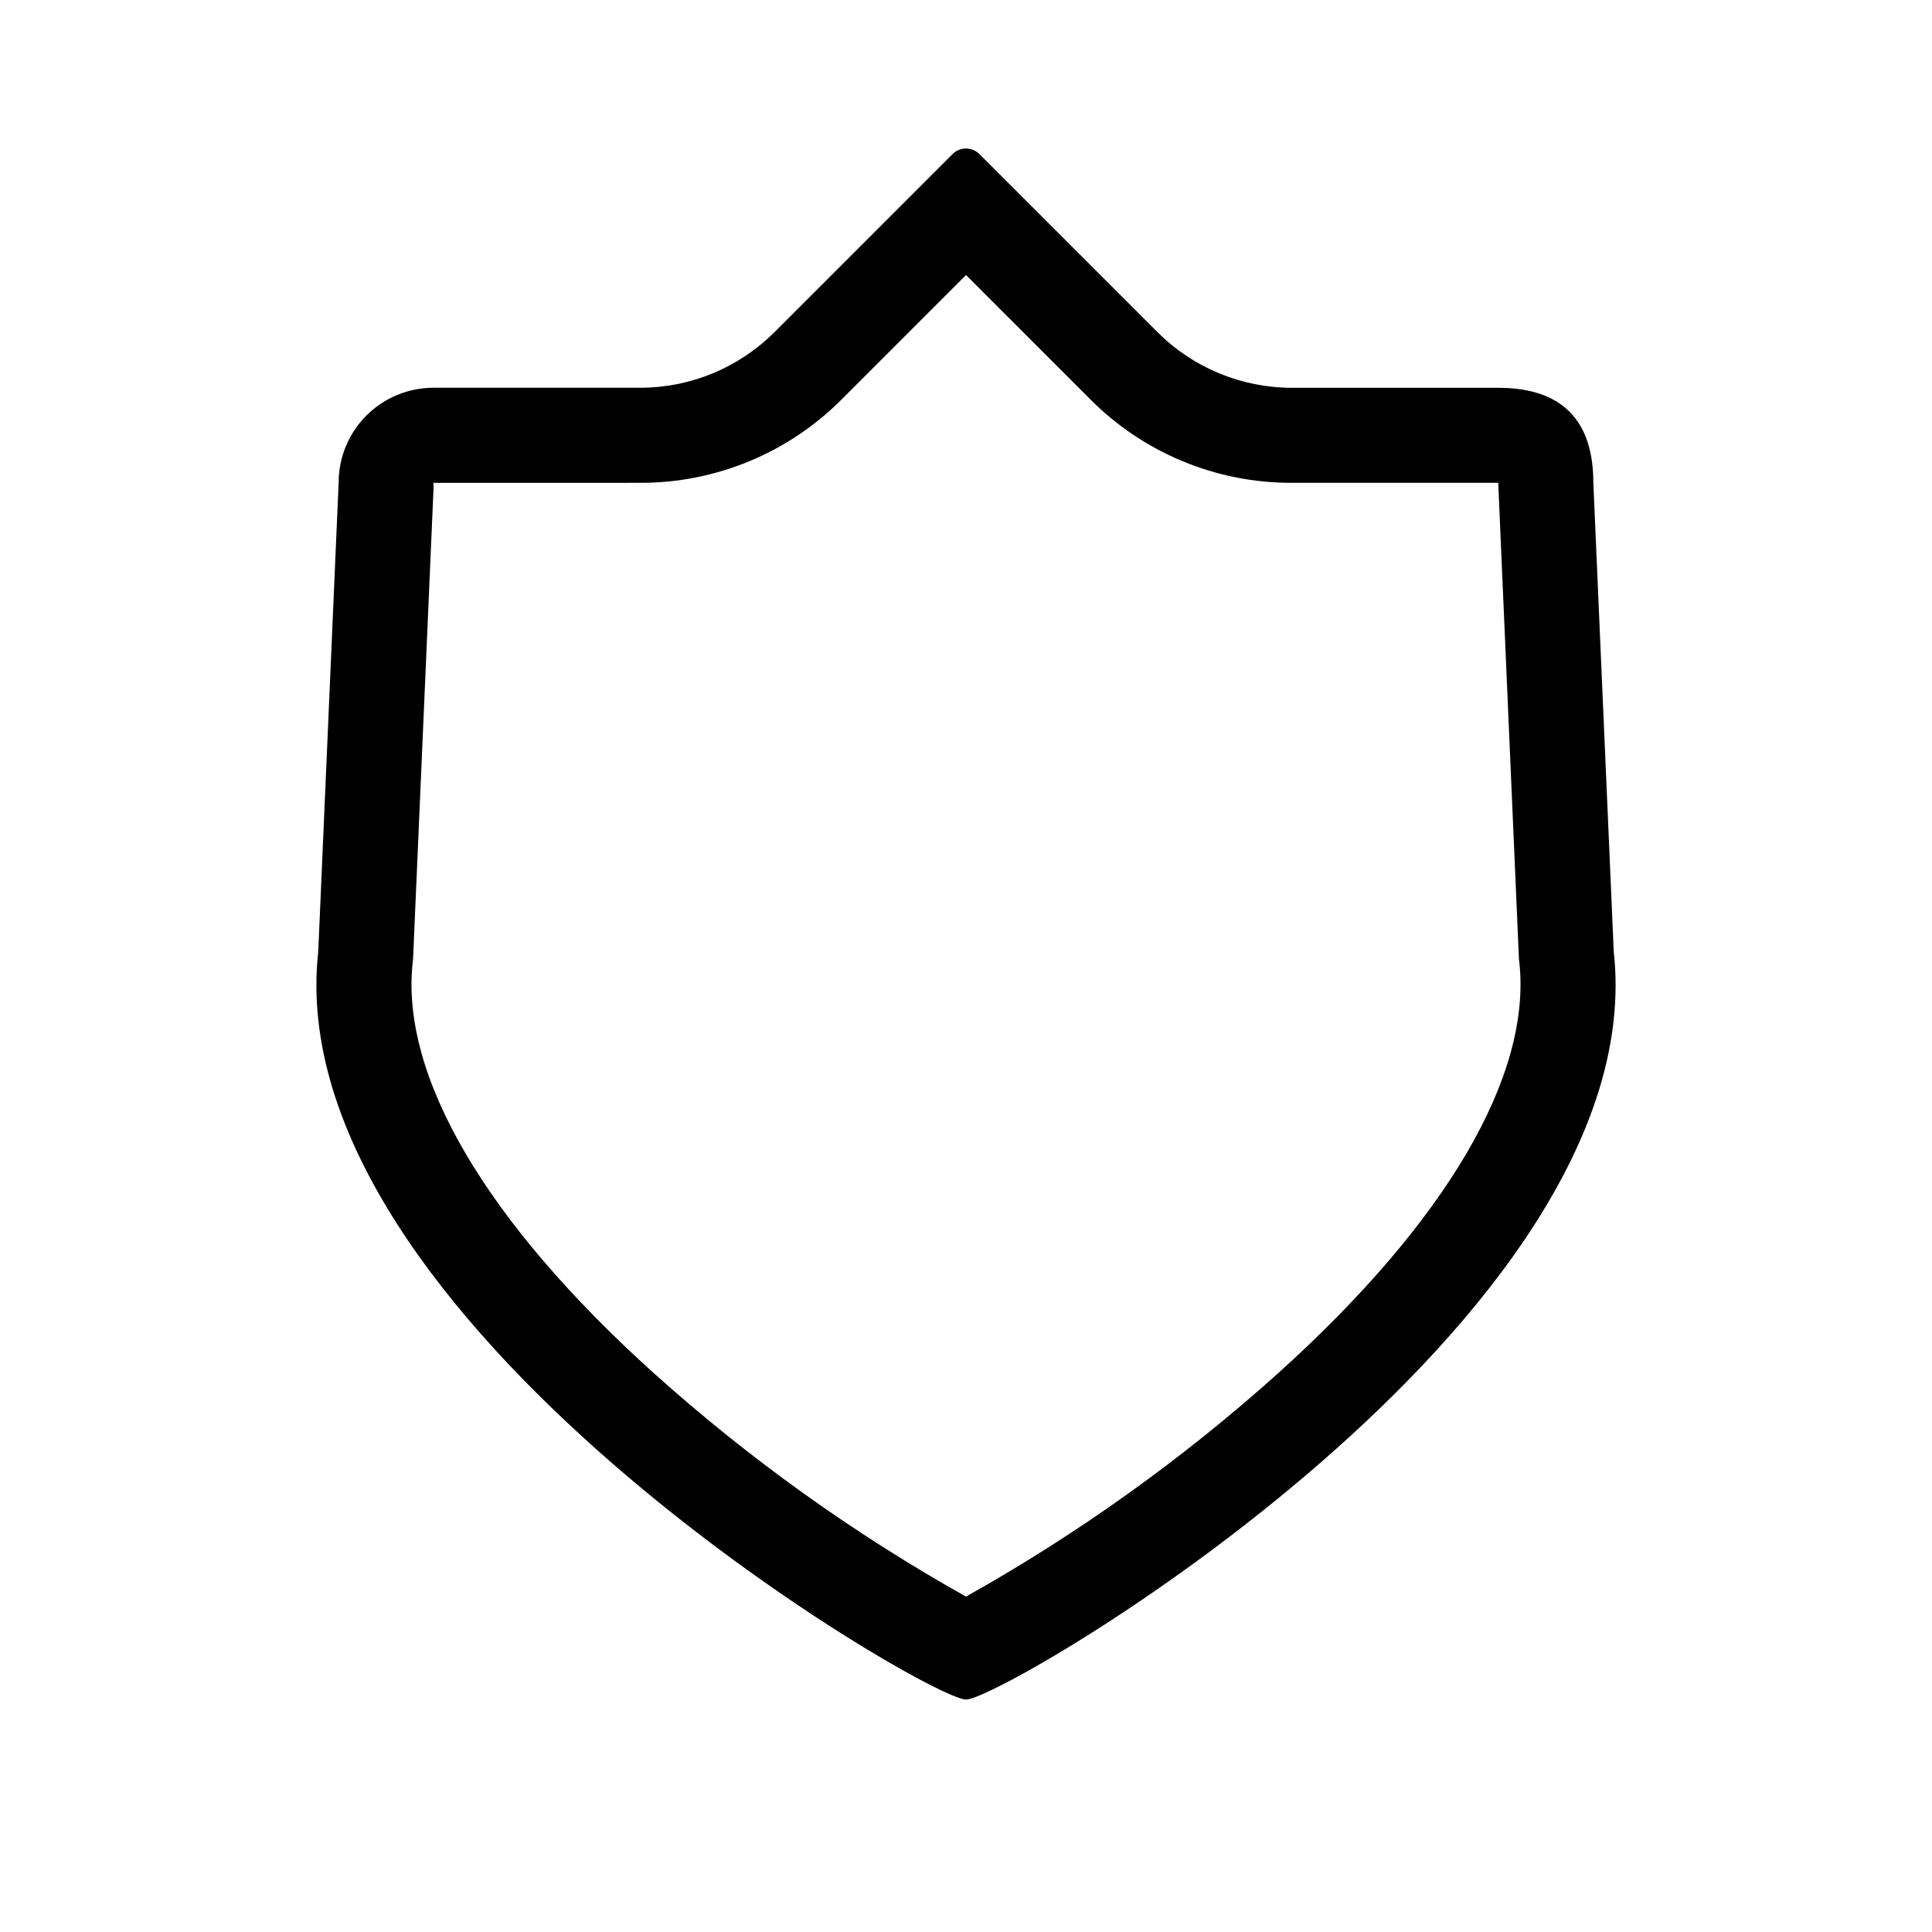 <?xml version="1.0" encoding="UTF-8"?>
<!-- Uploaded to: SVG Find, www.svgfind.com, Generator: SVG Find Mixer Tools -->
<svg fill="#000000" width="800px" height="800px" version="1.1" viewBox="144 144 512 512" xmlns="http://www.w3.org/2000/svg">
 <path d="m400 216.89 32.926 32.93c14.141 14.219 33.383 22.188 53.438 22.133h54.703v0.516l0.023 0.547 5.406 124.25 0.035 0.844 0.094 0.84c3.348 30.113-19.367 68.828-63.957 109.01v0.004c-25.293 22.699-53.02 42.539-82.668 59.152-29.652-16.613-57.375-36.453-82.672-59.152-44.586-40.184-67.301-78.898-63.957-109.01l0.094-0.84 0.035-0.844 5.406-124.25-0.051-0.516v-0.547l54.777-0.004c20.055 0.055 39.297-7.914 53.438-22.133l32.93-32.93m0-33.539v0.004c-1.34-0.004-2.621 0.527-3.562 1.473l-47.18 47.18c-9.445 9.445-22.262 14.754-35.625 14.754h-54.773c-6.664 0-13.051 2.648-17.762 7.359-4.711 4.711-7.356 11.098-7.356 17.758v0.039l-5.406 124.25c-10.828 97.441 161.46 198.23 171.66 198.23s182.49-100.78 171.66-198.22l-5.41-124.25c0-16.695-8.496-25.156-25.191-25.156l-54.699-0.004c-13.363 0-26.176-5.309-35.625-14.754l-47.176-47.176v-0.004c-0.945-0.945-2.227-1.477-3.562-1.473z"/>
</svg>